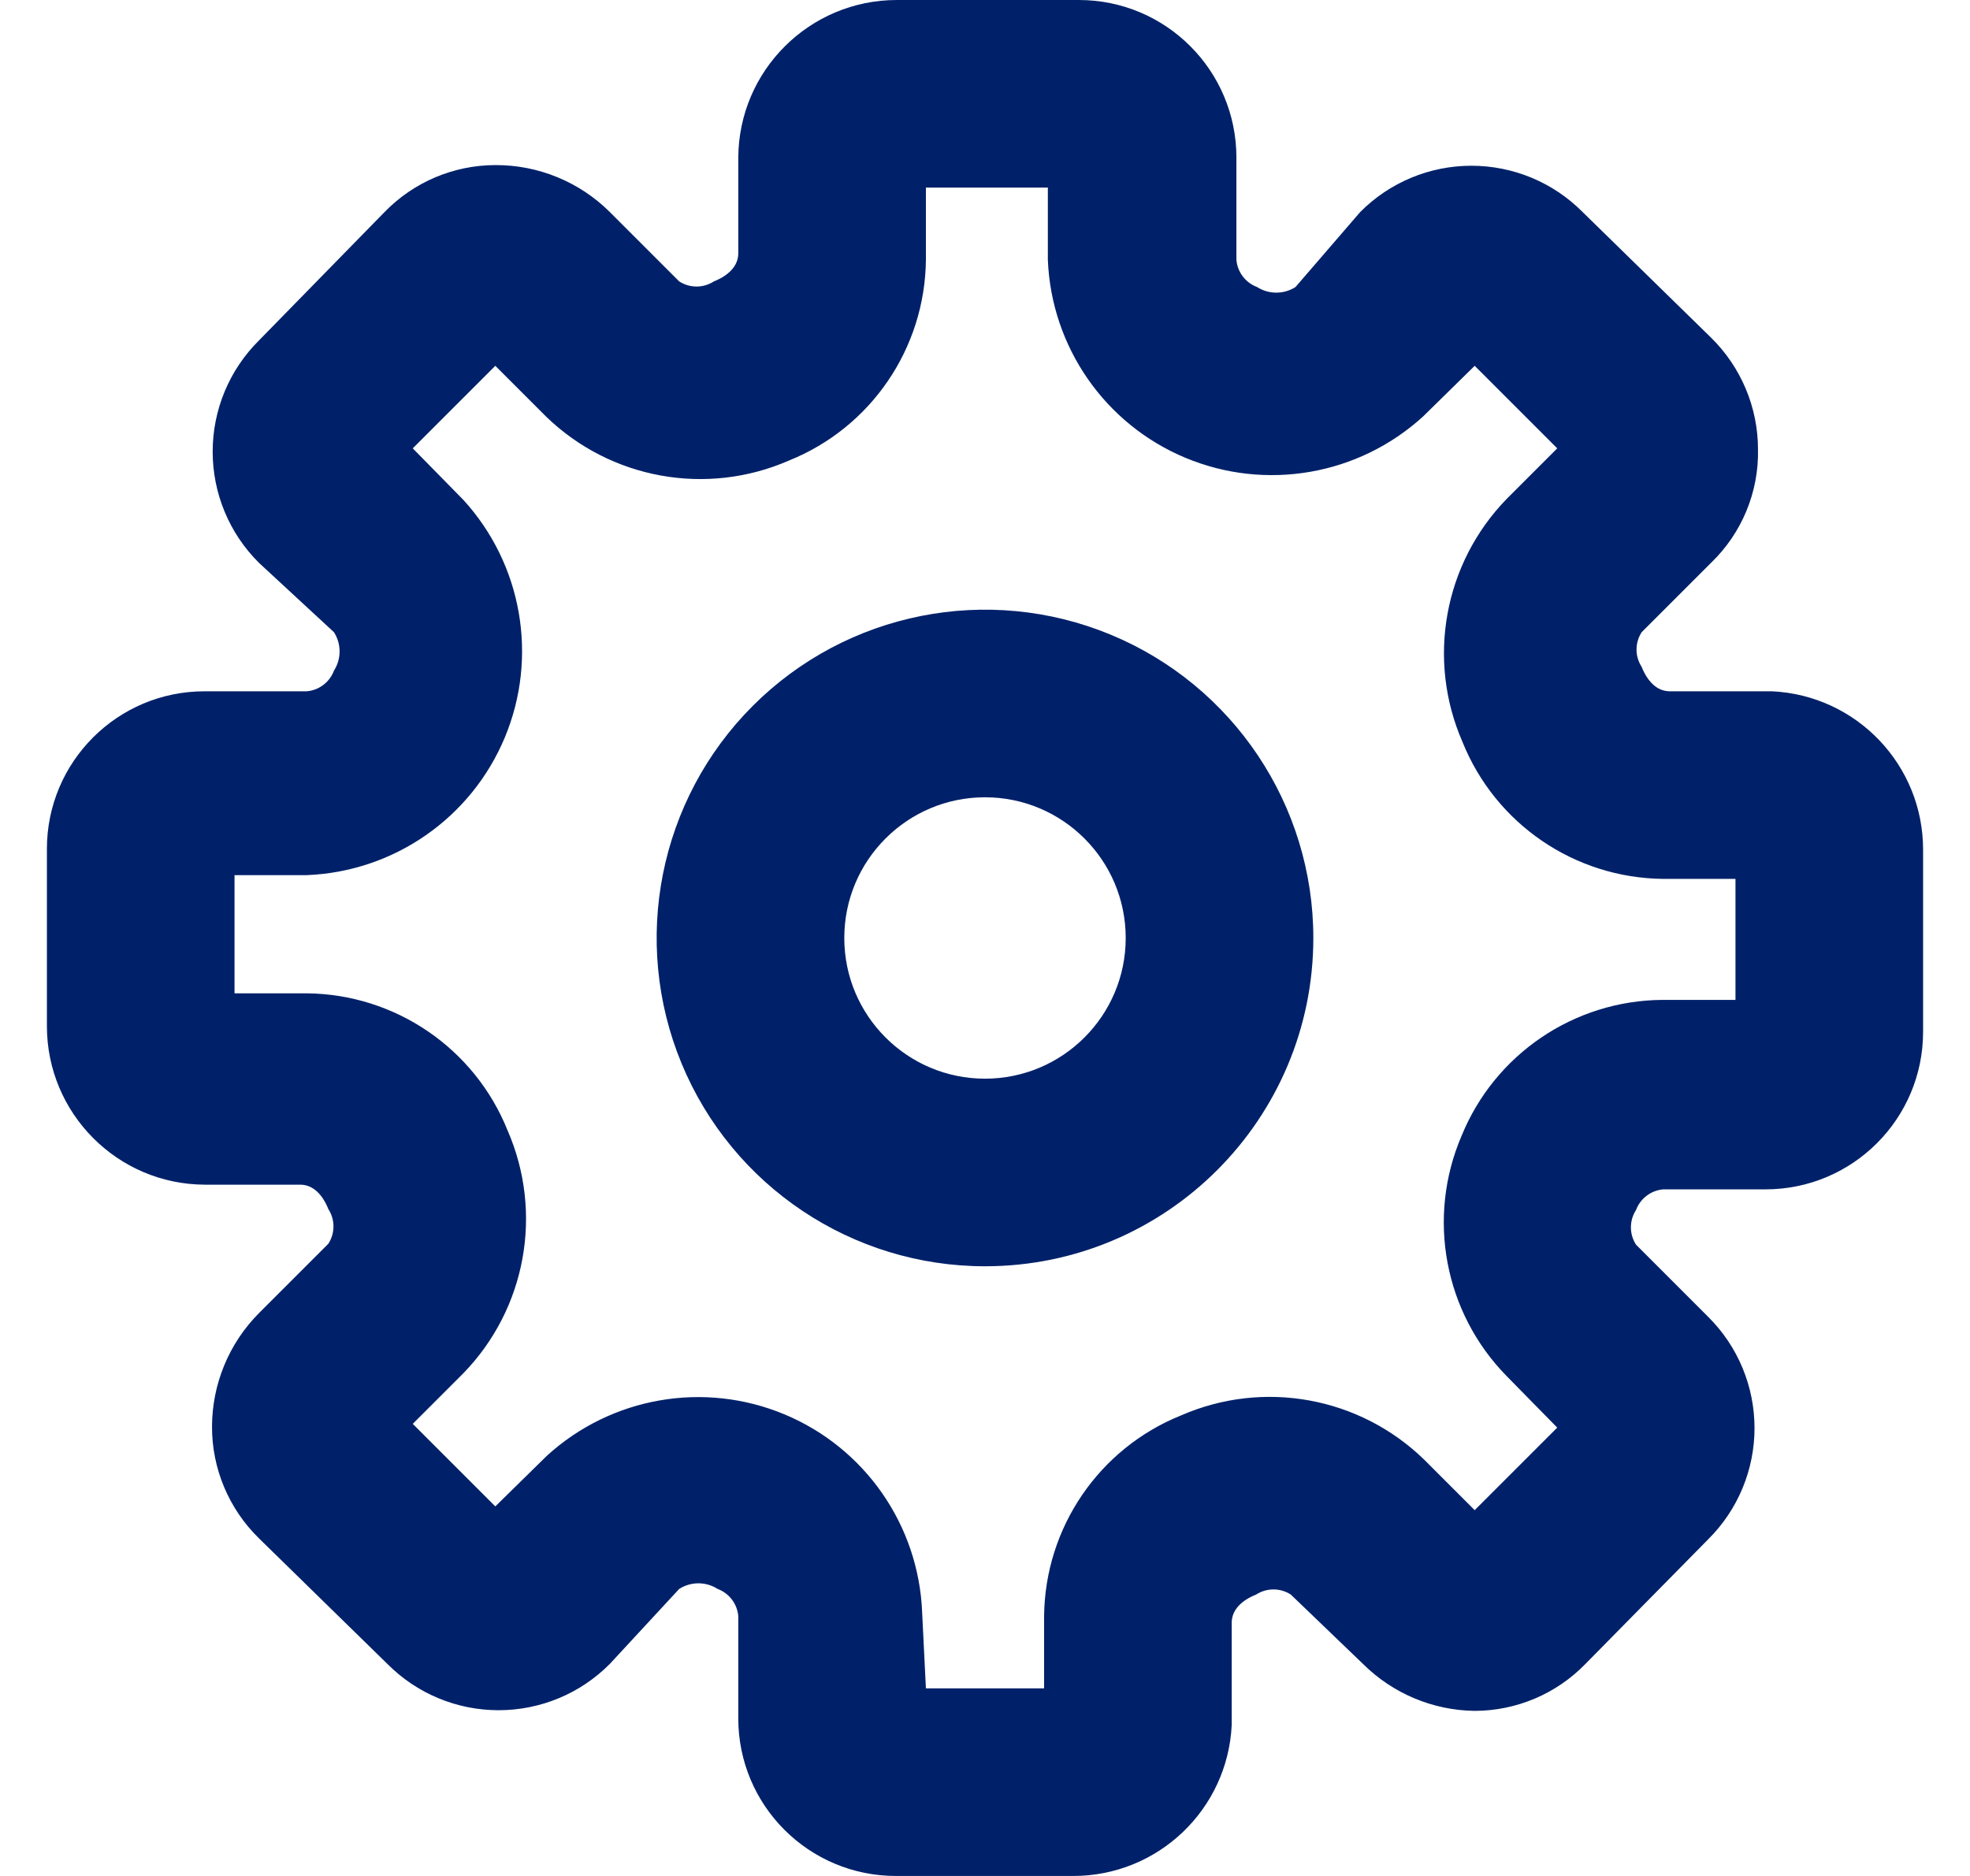 <?xml version="1.0" encoding="UTF-8"?>
<svg width="21px" height="20px" viewBox="0 0 21 20" version="1.1" xmlns="http://www.w3.org/2000/svg" xmlns:xlink="http://www.w3.org/1999/xlink">
    <!-- Generator: Sketch 58 (84663) - https://sketch.com -->
    <title>settings-2-outline</title>
    <desc>Created with Sketch.</desc>
    <g id="Style-Guide" stroke="none" stroke-width="1" fill="none" fill-rule="evenodd">
        <g id="Style-Guide-Vasalto" transform="translate(-296, -955)" fill-rule="nonzero">
            <g id="settings-2-outline" transform="translate(294.5, 953)">
                <rect id="Rectangle" fill="#000000" opacity="0" transform="translate(12, 12) rotate(180) translate(-12, -12) " x="-1.77635684e-15" y="1.77635684e-15" width="24" height="24"></rect>
                <path d="M12.94,22 L11.05,22 C10.122,22 9.37,21.248 9.37,20.32 L9.37,19.23 C9.359,19.099 9.273,18.986 9.15,18.94 C9.025,18.86 8.865,18.86 8.74,18.94 L8,19.74 C7.686,20.056 7.26,20.233 6.815,20.233 C6.37,20.233 5.944,20.056 5.63,19.74 L4.26,18.4 C3.94,18.087 3.759,17.658 3.76,17.21 C3.761,16.757 3.94,16.322 4.26,16 L5,15.26 C5.073,15.147 5.073,15.003 5,14.89 C4.94,14.74 4.84,14.63 4.7,14.63 L3.68,14.63 C2.751,14.625 2,13.869 2,12.94 L2,11.05 C2,10.122 2.752,9.37 3.68,9.37 L4.77,9.37 C4.901,9.359 5.014,9.273 5.06,9.15 C5.14,9.025 5.14,8.865 5.06,8.74 L4.26,8 C3.944,7.686 3.767,7.26 3.767,6.815 C3.767,6.37 3.944,5.944 4.26,5.63 L5.6,4.26 C5.91,3.941 6.335,3.761 6.78,3.76 C7.237,3.758 7.676,3.938 8,4.26 L8.74,5 C8.853,5.073 8.997,5.073 9.11,5 C9.26,4.94 9.37,4.84 9.37,4.7 L9.37,3.68 C9.375,2.751 10.131,2 11.06,2 L13,2 C13.928,2 14.68,2.752 14.68,3.68 L14.68,4.77 C14.691,4.901 14.777,5.014 14.9,5.06 C15.025,5.14 15.185,5.14 15.31,5.06 L16,4.26 C16.314,3.944 16.74,3.767 17.185,3.767 C17.63,3.767 18.056,3.944 18.37,4.26 L19.74,5.6 C20.059,5.914 20.24,6.342 20.24,6.79 C20.25,7.245 20.068,7.684 19.74,8 L19,8.74 C18.927,8.853 18.927,8.997 19,9.11 C19.06,9.26 19.16,9.37 19.3,9.37 L20.39,9.37 C21.292,9.413 22.001,10.157 22,11.06 L22,13 C22,13.928 21.248,14.68 20.32,14.68 L19.23,14.68 C19.099,14.691 18.986,14.777 18.94,14.9 C18.867,15.013 18.867,15.157 18.94,15.27 L19.71,16.04 C20.026,16.354 20.203,16.78 20.203,17.225 C20.203,17.67 20.026,18.096 19.71,18.41 L18.4,19.74 C18.09,20.059 17.665,20.239 17.22,20.24 C16.773,20.234 16.347,20.055 16.03,19.74 L15.26,19 C15.147,18.927 15.003,18.927 14.89,19 C14.74,19.06 14.63,19.16 14.63,19.3 L14.63,20.39 C14.587,21.292 13.843,22.001 12.94,22 Z M11.37,20 L12.63,20 L12.63,19.23 C12.639,18.287 13.215,17.442 14.09,17.09 C14.969,16.706 15.992,16.892 16.68,17.56 L17.22,18.1 L18.1,17.22 L17.56,16.67 C16.896,15.993 16.706,14.982 17.08,14.11 C17.435,13.239 18.279,12.667 19.22,12.66 L20,12.66 L20,11.37 L19.23,11.37 C18.287,11.361 17.442,10.785 17.09,9.91 C16.706,9.031 16.892,8.008 17.56,7.32 L18.1,6.78 L17.22,5.9 L16.67,6.44 C15.983,7.067 14.995,7.239 14.137,6.881 C13.279,6.523 12.707,5.699 12.67,4.77 L12.67,4 L11.37,4 L11.37,4.77 C11.361,5.713 10.785,6.558 9.91,6.91 C9.031,7.294 8.008,7.108 7.32,6.44 L6.78,5.9 L5.9,6.78 L6.44,7.33 C7.067,8.017 7.239,9.005 6.881,9.863 C6.523,10.721 5.699,11.293 4.77,11.33 L4,11.33 L4,12.59 L4.77,12.59 C5.713,12.599 6.558,13.175 6.91,14.05 C7.294,14.929 7.108,15.952 6.44,16.64 L5.9,17.18 L6.78,18.06 L7.33,17.52 C8.017,16.893 9.005,16.721 9.863,17.079 C10.721,17.437 11.293,18.261 11.33,19.19 L11.37,20 Z" id="Shape" fill="#002169"></path>
                <path d="M12,15.5 C10.584,15.5 9.308,14.647 8.766,13.339 C8.225,12.032 8.524,10.526 9.525,9.525 C10.526,8.524 12.032,8.225 13.339,8.766 C14.647,9.308 15.5,10.584 15.5,12 C15.5,13.933 13.933,15.5 12,15.5 L12,15.5 Z M12,10.5 C11.172,10.5 10.5,11.172 10.5,12 C10.5,12.828 11.172,13.5 12,13.5 C12.828,13.5 13.5,12.828 13.5,12 C13.5,11.172 12.828,10.5 12,10.5 Z" id="Shape" fill="#002169"></path>
            </g>
        </g>
    </g>
</svg>